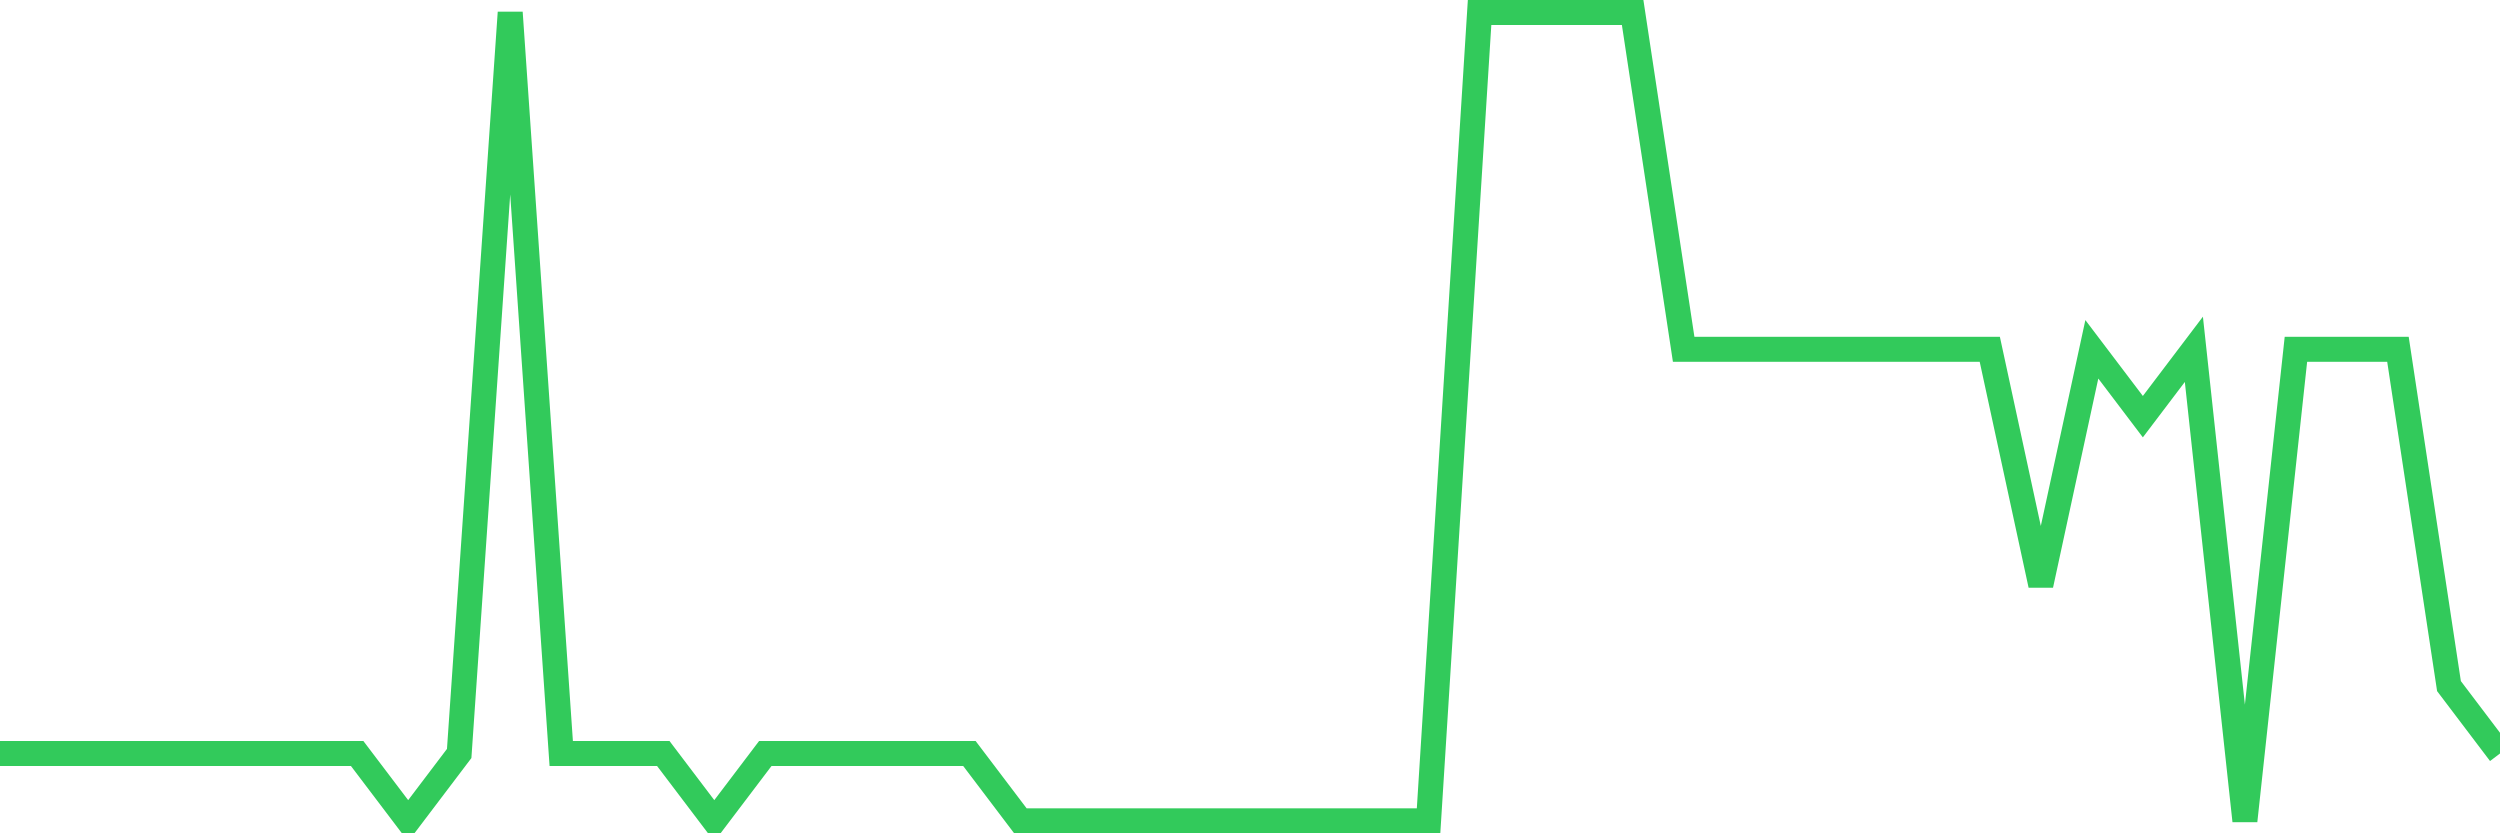 <svg
  xmlns="http://www.w3.org/2000/svg"
  xmlns:xlink="http://www.w3.org/1999/xlink"
  width="120"
  height="40"
  viewBox="0 0 120 40"
  preserveAspectRatio="none"
>
  <polyline
    points="0,36.167 2.449,36.167 4.898,36.167 7.347,36.167 9.796,36.167 12.245,36.167 14.694,36.167 17.143,36.167 19.592,39.4 22.041,36.167 24.49,0.6 26.939,36.167 29.388,36.167 31.837,36.167 34.286,39.4 36.735,36.167 39.184,36.167 41.633,36.167 44.082,36.167 46.531,36.167 48.98,39.4 51.429,39.4 53.878,39.4 56.327,39.4 58.776,39.4 61.224,39.4 63.673,39.4 66.122,39.4 68.571,39.4 71.02,0.6 73.469,0.6 75.918,0.6 78.367,0.6 80.816,16.767 83.265,16.767 85.714,16.767 88.163,16.767 90.612,16.767 93.061,16.767 95.51,16.767 97.959,28.083 100.408,16.767 102.857,20 105.306,16.767 107.755,39.4 110.204,16.767 112.653,16.767 115.102,16.767 117.551,32.933 120,36.167"
    fill="none"
    stroke="#32ca5b"
    stroke-width="1.2"
  >
  </polyline>
</svg>